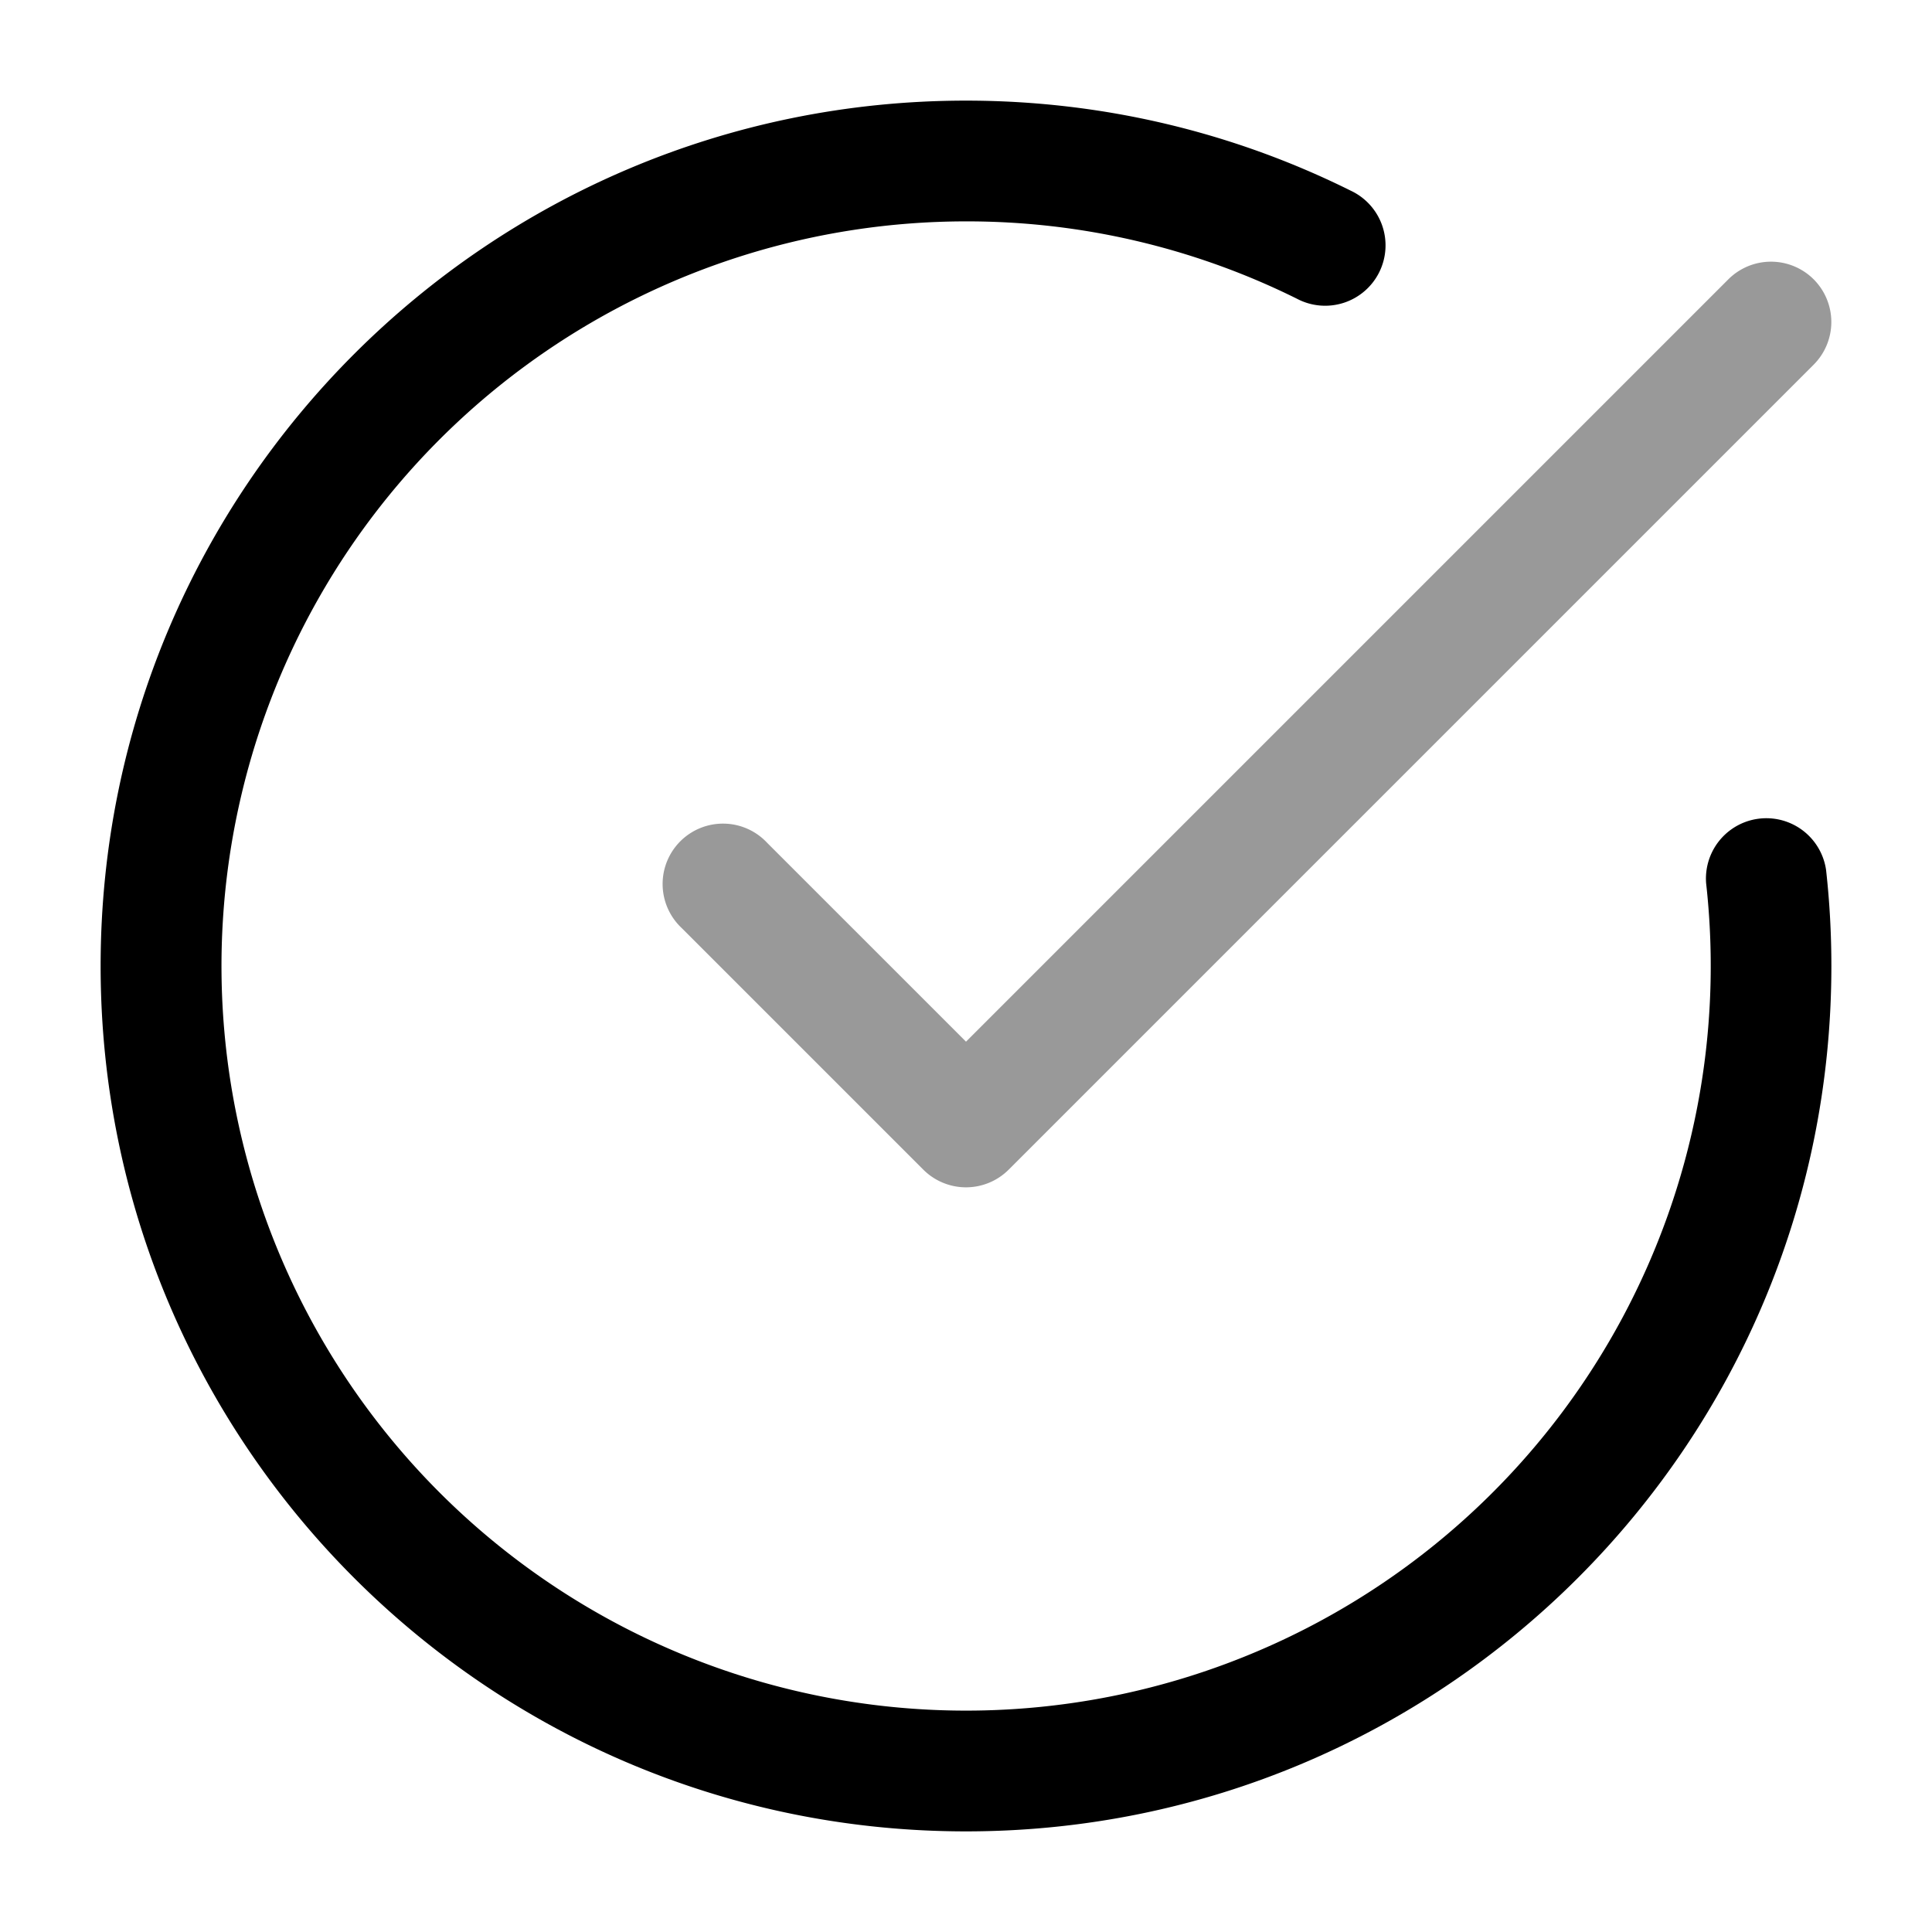 <svg xmlns="http://www.w3.org/2000/svg" width="24" height="24" fill="currentColor" viewBox="0 0 24 24">
  <path fill-rule="evenodd" d="M22.53 3.47a.75.75 0 010 1.06l-10 10a.75.75 0 01-1.06 0l-3-3a.75.75 0 111.06-1.06L12 12.94l9.47-9.47a.75.75 0 011.06 0z" opacity=".4"/>
  <path fill-rule="evenodd" d="M12 2.75a9.25 9.25 0 109.194 8.221.75.75 0 011.49-.165c.044.393.066.79.066 1.194 0 5.937-4.813 10.75-10.75 10.75S1.25 17.937 1.25 12 6.063 1.25 12 1.25c1.715 0 3.338.402 4.778 1.118a.75.75 0 11-.667 1.343A9.21 9.21 0 0012 2.75z"/>
</svg>

